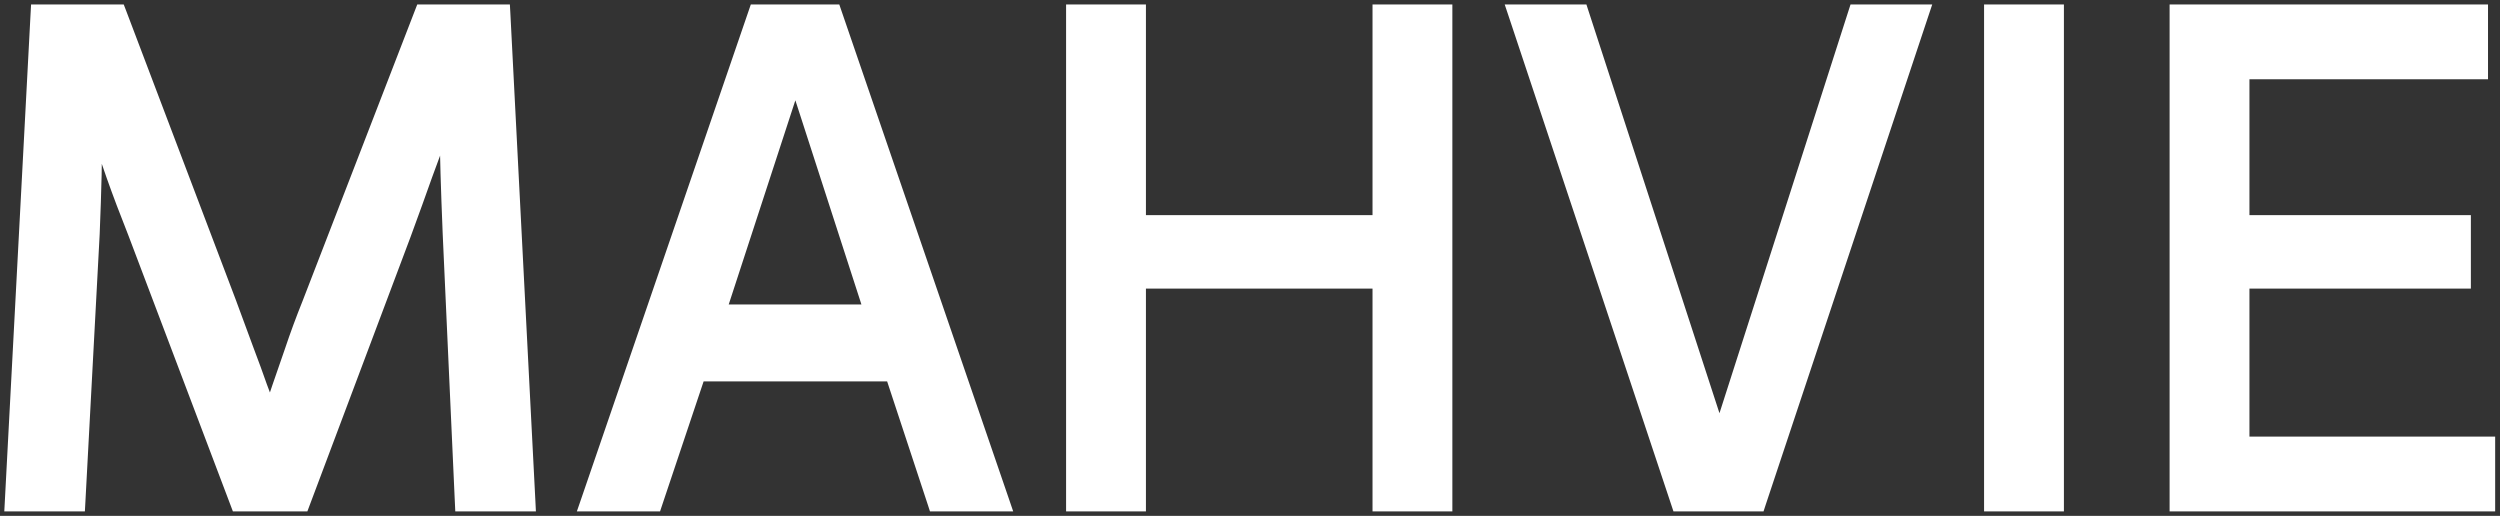 <svg width="126" height="26" viewBox="0 0 126 26" fill="none" xmlns="http://www.w3.org/2000/svg">
<rect x="0" y="0" width="126" height="26" fill="#333333" stroke="none"/>
<path d="M2.04 0.474H1.803L1.79 0.711L0.494 25.263L0.48 25.526H0.744H3.804H4.041L4.054 25.289L4.774 11.789L4.774 11.789L4.774 11.786C4.868 9.487 4.905 7.825 4.883 6.805C4.888 6.821 4.894 6.837 4.9 6.854L4.9 6.854L4.901 6.857C5.092 7.383 5.332 8.066 5.619 8.905L5.619 8.905L5.62 8.907C5.909 9.727 6.282 10.713 6.739 11.866C6.739 11.867 6.739 11.867 6.739 11.868L11.85 25.364L11.911 25.526H12.084H15.144H15.317L15.378 25.364L20.454 11.864L20.455 11.862C20.887 10.687 21.247 9.69 21.535 8.873C21.847 8.034 22.099 7.35 22.291 6.821L22.292 6.818C22.336 6.692 22.378 6.572 22.418 6.458V6.772C22.418 7.303 22.43 7.978 22.454 8.795C22.478 9.613 22.514 10.61 22.562 11.786L22.562 11.787L23.174 25.287L23.185 25.526H23.424H26.484H26.747L26.734 25.263L25.474 0.711L25.461 0.474H25.224H21.372H21.201L21.139 0.634L15.488 15.247C15.488 15.248 15.487 15.248 15.487 15.248C15.15 16.091 14.861 16.875 14.619 17.6C14.379 18.295 14.164 18.919 13.972 19.47L13.972 19.47C13.841 19.849 13.723 20.21 13.618 20.554C13.498 20.209 13.365 19.846 13.219 19.466C13.026 18.913 12.798 18.288 12.534 17.593C12.27 16.873 11.982 16.093 11.67 15.253L11.67 15.251L6.126 0.635L6.064 0.474H5.892H2.04ZM38.198 0.474H38.02L37.962 0.643L29.538 25.195L29.424 25.526H29.774H32.906H33.086L33.143 25.355L35.282 18.974H44.893L46.997 25.354L47.053 25.526H47.234H50.366H50.716L50.603 25.195L42.179 0.643L42.121 0.474H41.942H38.198ZM54.231 0.474H53.981V0.724V25.276V25.526H54.231H57.255H57.505V25.276V14.294H69.425V25.276V25.526H69.675H72.699H72.949V25.276V0.724V0.474H72.699H69.675H69.425V0.724V11.094H57.505V0.724V0.474H57.255H54.231ZM76.531 0.474H76.184L76.294 0.803L84.466 25.355L84.523 25.526H84.703H88.519H88.7L88.756 25.355L96.928 0.803L97.038 0.474H96.691H93.631H93.449L93.393 0.648L86.663 21.639L79.829 0.647L79.773 0.474H79.591H76.531ZM100.497 0.474H100.247V0.724V25.276V25.526H100.497H103.521H103.771V25.276V0.724V0.474H103.521H100.497ZM109.848 0.474H109.598V0.724V25.276V25.526H109.848H125.256H125.506V25.276V22.504V22.254H125.256H113.122V14.294H124.032H124.282V14.044V11.344V11.094H124.032H113.122V3.746H124.896H125.146V3.496V0.724V0.474H124.896H109.848ZM36.383 15.594L40.087 4.247L43.759 15.594H36.383Z" fill="white" stroke="white" stroke-width="0.5"/>
</svg>
